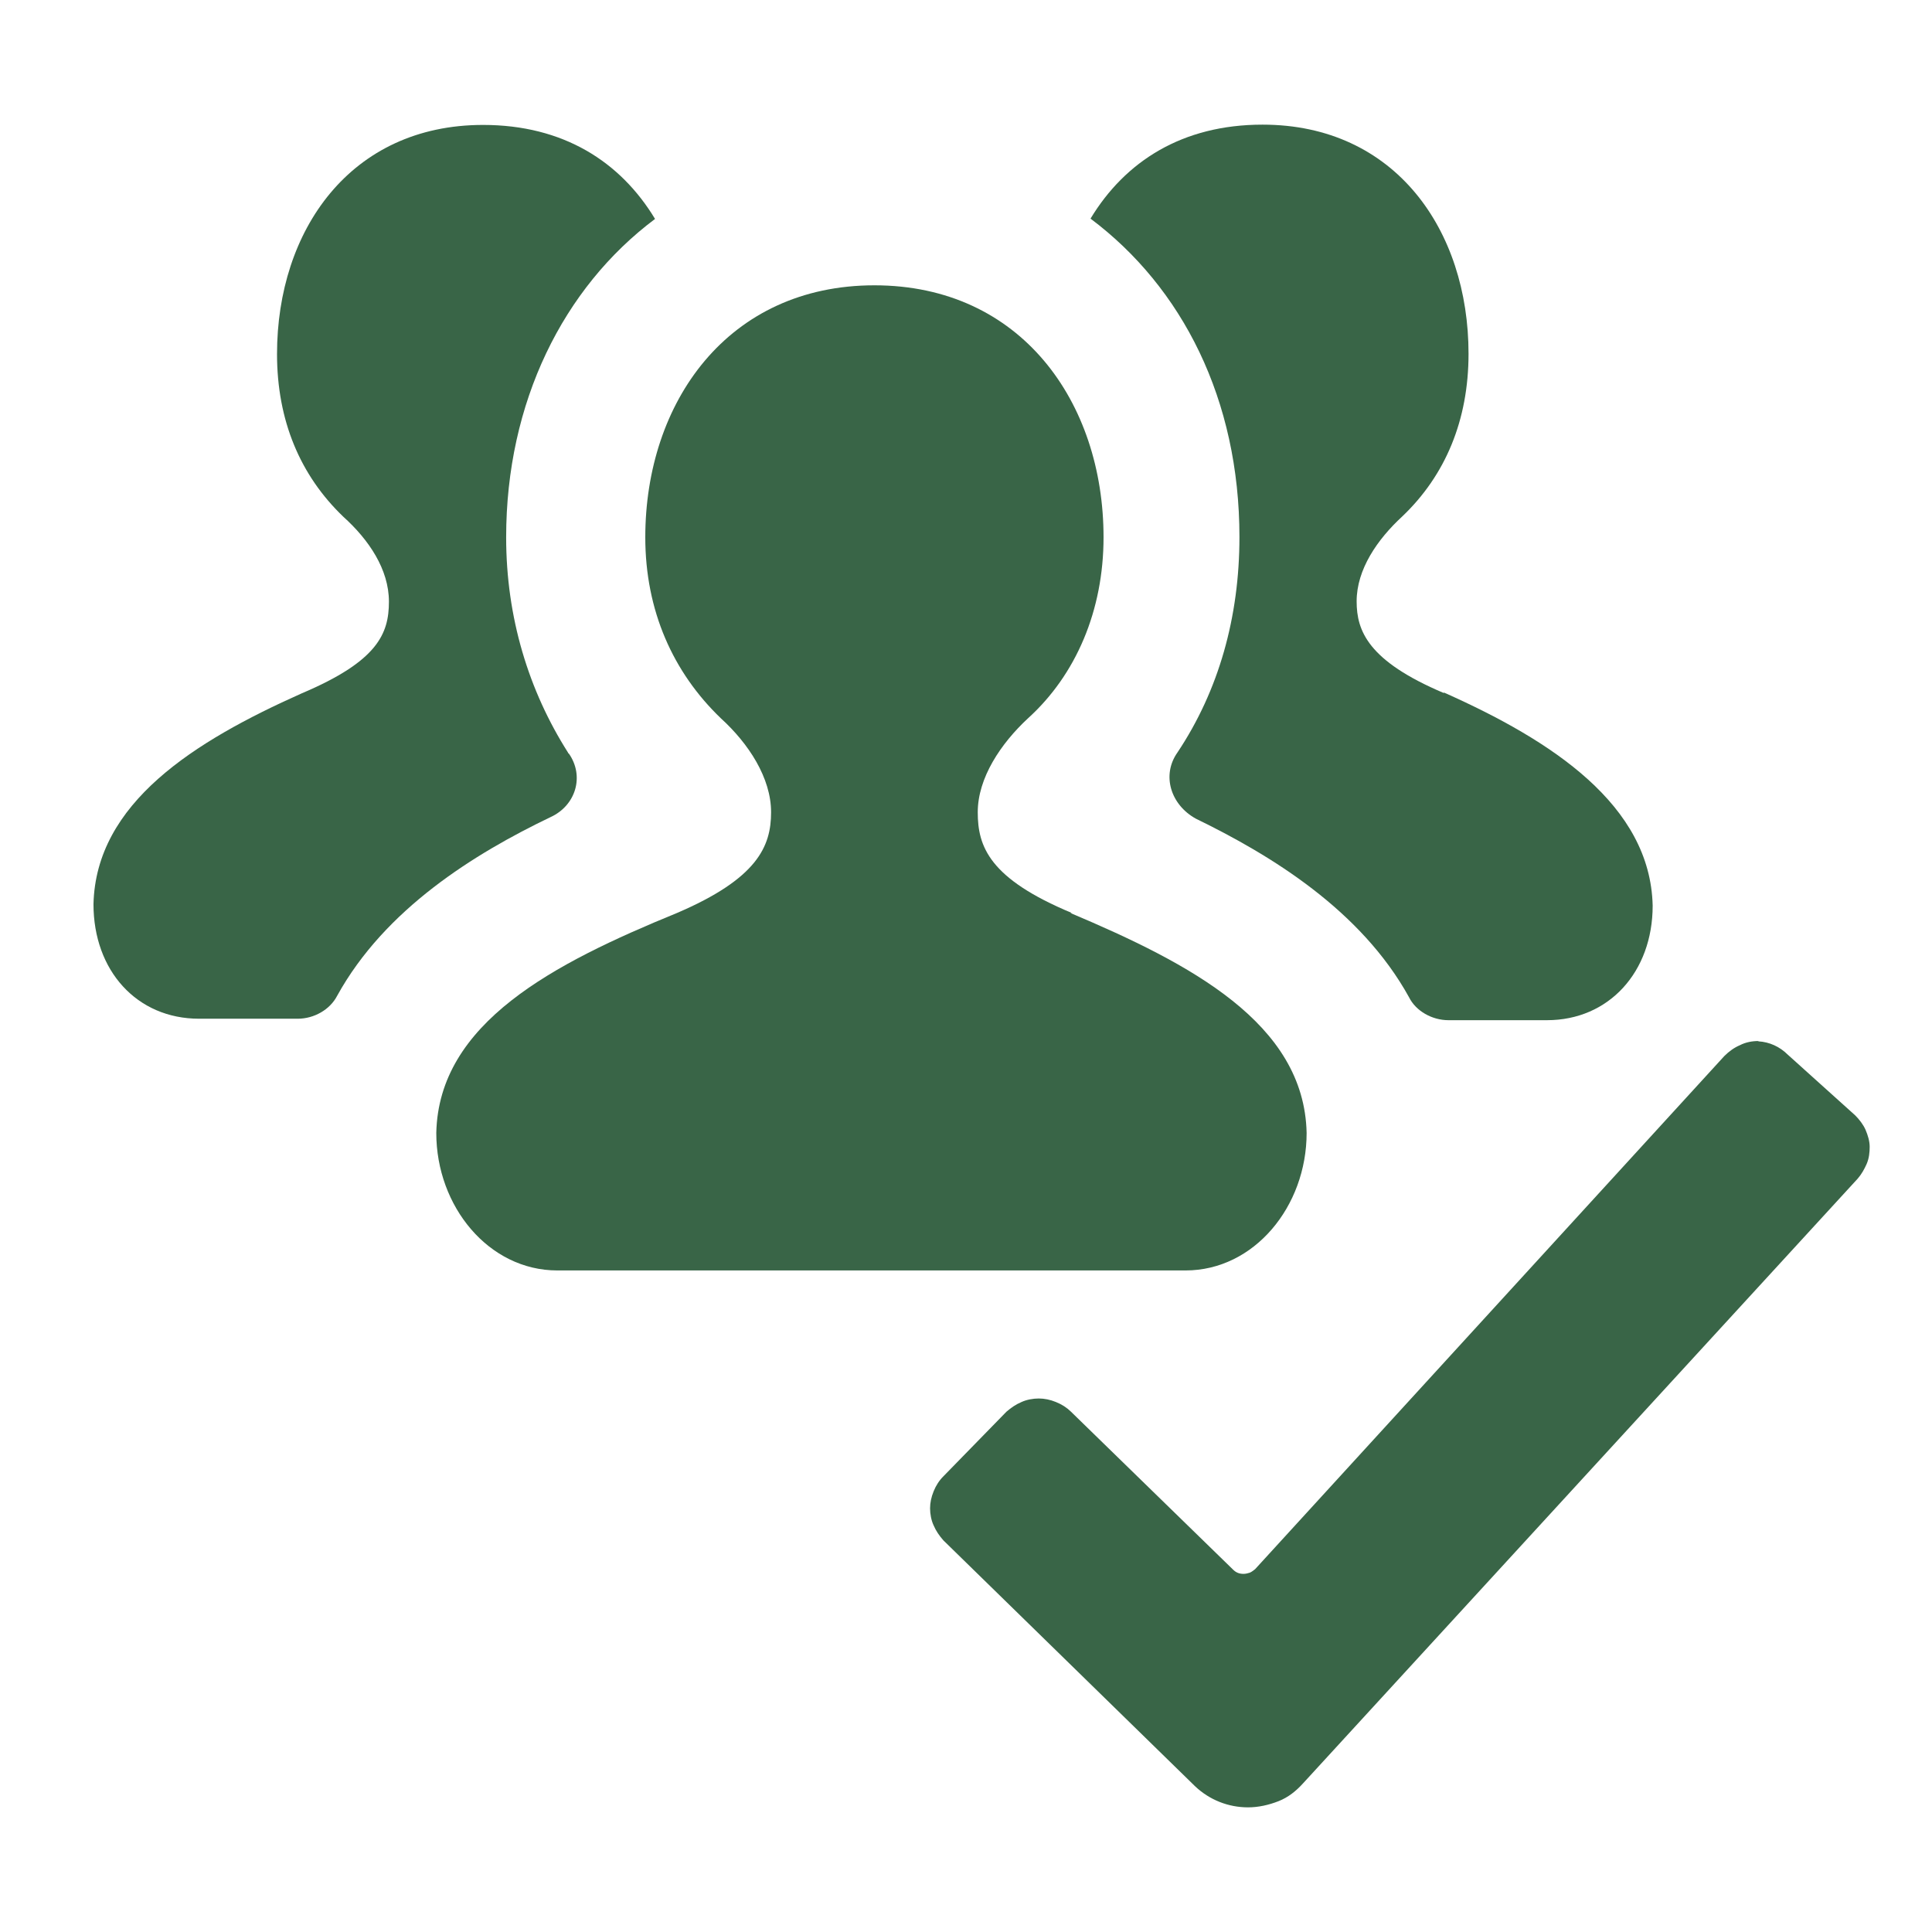 <svg width="62" height="62" viewBox="0 0 62 62" fill="none" xmlns="http://www.w3.org/2000/svg">
<rect width="62" height="62" fill="white"/>
<path d="M56.428 33.408C56.228 33.408 56.02 33.446 55.839 33.54C55.658 33.616 55.487 33.738 55.336 33.889L40.278 50.356C40.278 50.356 40.164 50.45 40.107 50.469C40.05 50.488 39.974 50.507 39.907 50.507C39.775 50.507 39.67 50.469 39.575 50.375L34.369 45.303C34.236 45.172 34.075 45.068 33.885 44.992C33.704 44.917 33.514 44.879 33.334 44.879C33.153 44.879 32.944 44.917 32.782 44.992C32.602 45.068 32.45 45.172 32.298 45.303L30.274 47.377C30.142 47.509 30.037 47.669 29.961 47.858C29.885 48.046 29.847 48.225 29.847 48.405C29.847 48.584 29.885 48.791 29.961 48.951C30.037 49.13 30.142 49.281 30.274 49.432L38.349 57.321C38.815 57.764 39.423 58 40.05 58C40.383 58 40.715 57.925 41.029 57.802C41.342 57.679 41.599 57.472 41.827 57.218L59.611 37.829C59.743 37.678 59.829 37.518 59.905 37.348C59.981 37.169 60 36.981 60 36.801C60 36.623 59.943 36.434 59.867 36.255C59.791 36.085 59.667 35.925 59.535 35.793L57.368 33.842C57.112 33.587 56.779 33.437 56.428 33.418V33.408Z" fill="#396547"/>
<path d="M18.229 24.152C16.965 22.163 16.243 19.816 16.243 17.243C16.243 12.907 18.076 9.231 21.021 7.026C19.91 5.188 18.076 4.009 15.502 4.009C11.246 4.009 8.89 7.393 8.89 11.361C8.89 13.492 9.631 15.254 11.018 16.583C11.835 17.319 12.481 18.271 12.481 19.307C12.481 20.344 12.111 21.221 9.688 22.248C6.221 23.794 3.076 25.773 3 29.016C3 31.146 4.387 32.692 6.391 32.692H9.555C10.078 32.692 10.591 32.4 10.819 31.957C12.357 29.167 15.226 27.395 17.659 26.226C18.476 25.858 18.77 24.906 18.247 24.171H18.229V24.152Z" fill="#396547"/>
<path d="M46.33 22.239C43.907 21.211 43.536 20.25 43.536 19.298C43.536 18.271 44.202 17.309 44.999 16.574C46.386 15.254 47.127 13.482 47.127 11.352C47.127 7.384 44.772 4 40.516 4C37.941 4 36.108 5.178 34.996 7.016C37.941 9.222 39.775 12.822 39.775 17.234C39.775 19.807 39.109 22.163 37.789 24.143C37.267 24.878 37.571 25.83 38.378 26.273C40.8 27.451 43.679 29.214 45.218 32.004C45.437 32.447 45.959 32.739 46.481 32.739H49.645C51.63 32.739 53.036 31.193 53.036 29.063C52.961 25.83 49.797 23.766 46.349 22.229H46.33V22.239Z" fill="#396547"/>
<path d="M34.398 29.299C31.747 28.196 31.377 27.168 31.377 26.066C31.377 24.963 32.117 23.86 32.992 23.049C34.531 21.654 35.414 19.59 35.414 17.243C35.414 12.907 32.764 9.156 28.061 9.156C23.358 9.156 20.708 12.907 20.708 17.243C20.708 19.6 21.601 21.579 23.131 23.049C24.023 23.86 24.745 24.963 24.745 26.066C24.745 27.168 24.299 28.196 21.724 29.299C17.763 30.92 14.077 32.824 14.001 36.358C14.001 38.715 15.682 40.77 17.887 40.77H38.045C40.249 40.77 41.931 38.715 41.931 36.358C41.855 32.833 38.188 30.92 34.35 29.299H34.398Z" fill="#396547"/>
</svg>
